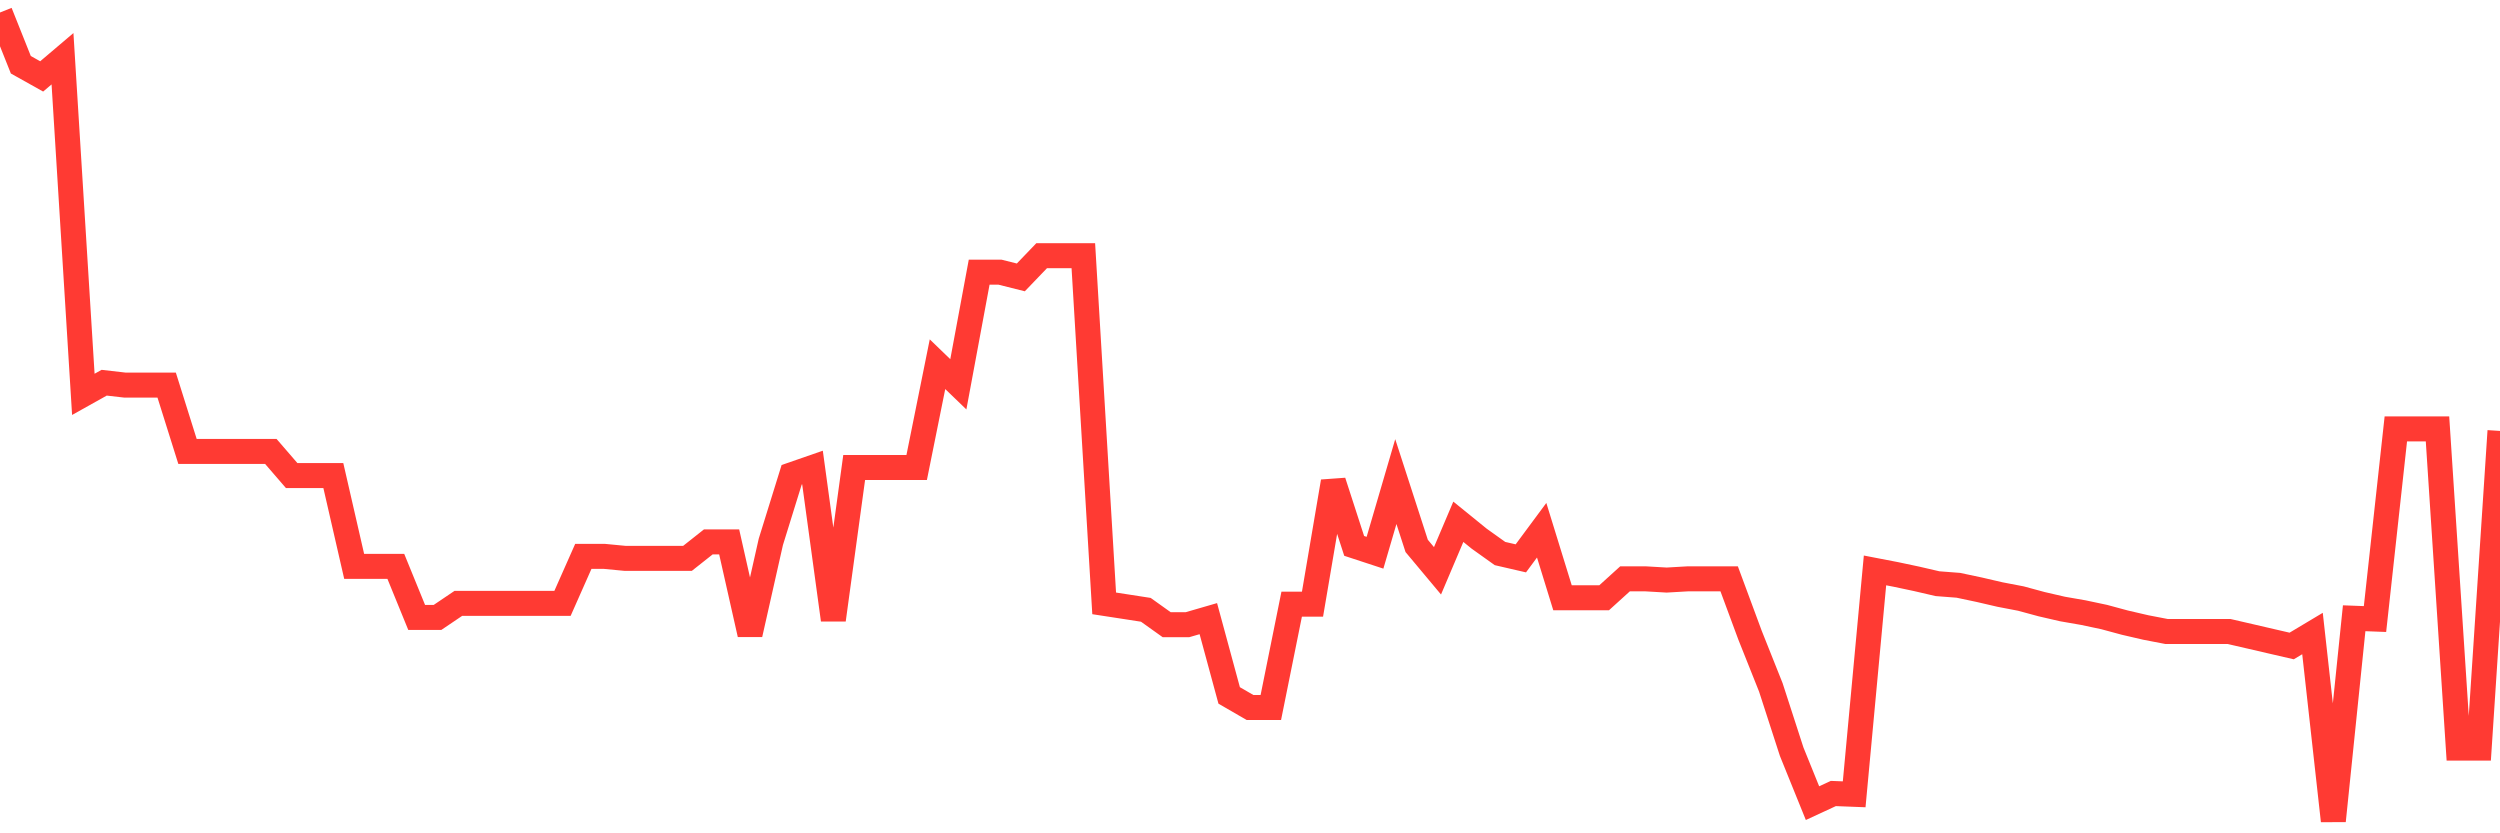 <svg
  xmlns="http://www.w3.org/2000/svg"
  xmlns:xlink="http://www.w3.org/1999/xlink"
  width="120"
  height="40"
  viewBox="0 0 120 40"
  preserveAspectRatio="none"
>
  <polyline
    points="0,0.6 1,3.108 2,3.668 3,2.819 4,18.929 5,18.37 6,18.485 7,18.485 8,18.485 9,21.669 10,21.669 11,21.669 12,21.669 13,21.669 14,22.827 15,22.827 16,22.827 17,27.187 18,27.187 19,27.187 20,29.637 21,29.637 22,28.962 23,28.962 24,28.962 25,28.962 26,28.962 27,28.962 28,26.705 29,26.705 30,26.801 31,26.801 32,26.801 33,26.801 34,26.01 35,26.01 36,30.448 37,26.01 38,22.788 39,22.441 40,29.753 41,22.441 42,22.441 43,22.441 44,22.441 45,17.482 46,18.447 47,13.064 48,13.064 49,13.315 50,12.273 51,12.273 52,12.273 53,28.962 54,29.116 55,29.271 56,29.985 57,29.985 58,29.695 59,33.38 60,33.959 61,33.959 62,29.001 63,29.001 64,23.116 65,26.203 66,26.531 67,23.116 68,26.203 69,27.399 70,25.045 71,25.856 72,26.57 73,26.801 74,25.451 75,28.692 76,28.692 77,28.692 78,27.785 79,27.785 80,27.843 81,27.785 82,27.785 83,27.785 84,30.486 85,32.994 86,36.081 87,38.551 88,38.088 89,38.127 90,27.38 91,27.573 92,27.785 93,28.017 94,28.094 95,28.306 96,28.538 97,28.73 98,29.001 99,29.232 100,29.406 101,29.618 102,29.888 103,30.12 104,30.313 105,30.313 106,30.313 107,30.313 108,30.544 109,30.776 110,31.007 111,30.409 112,39.4 113,29.676 114,29.714 115,20.588 116,20.588 117,20.588 118,35.908 119,35.908 120,20.685"
    fill="none"
    stroke="#ff3a33"
    stroke-width="1.2"
  >
  </polyline>
</svg>